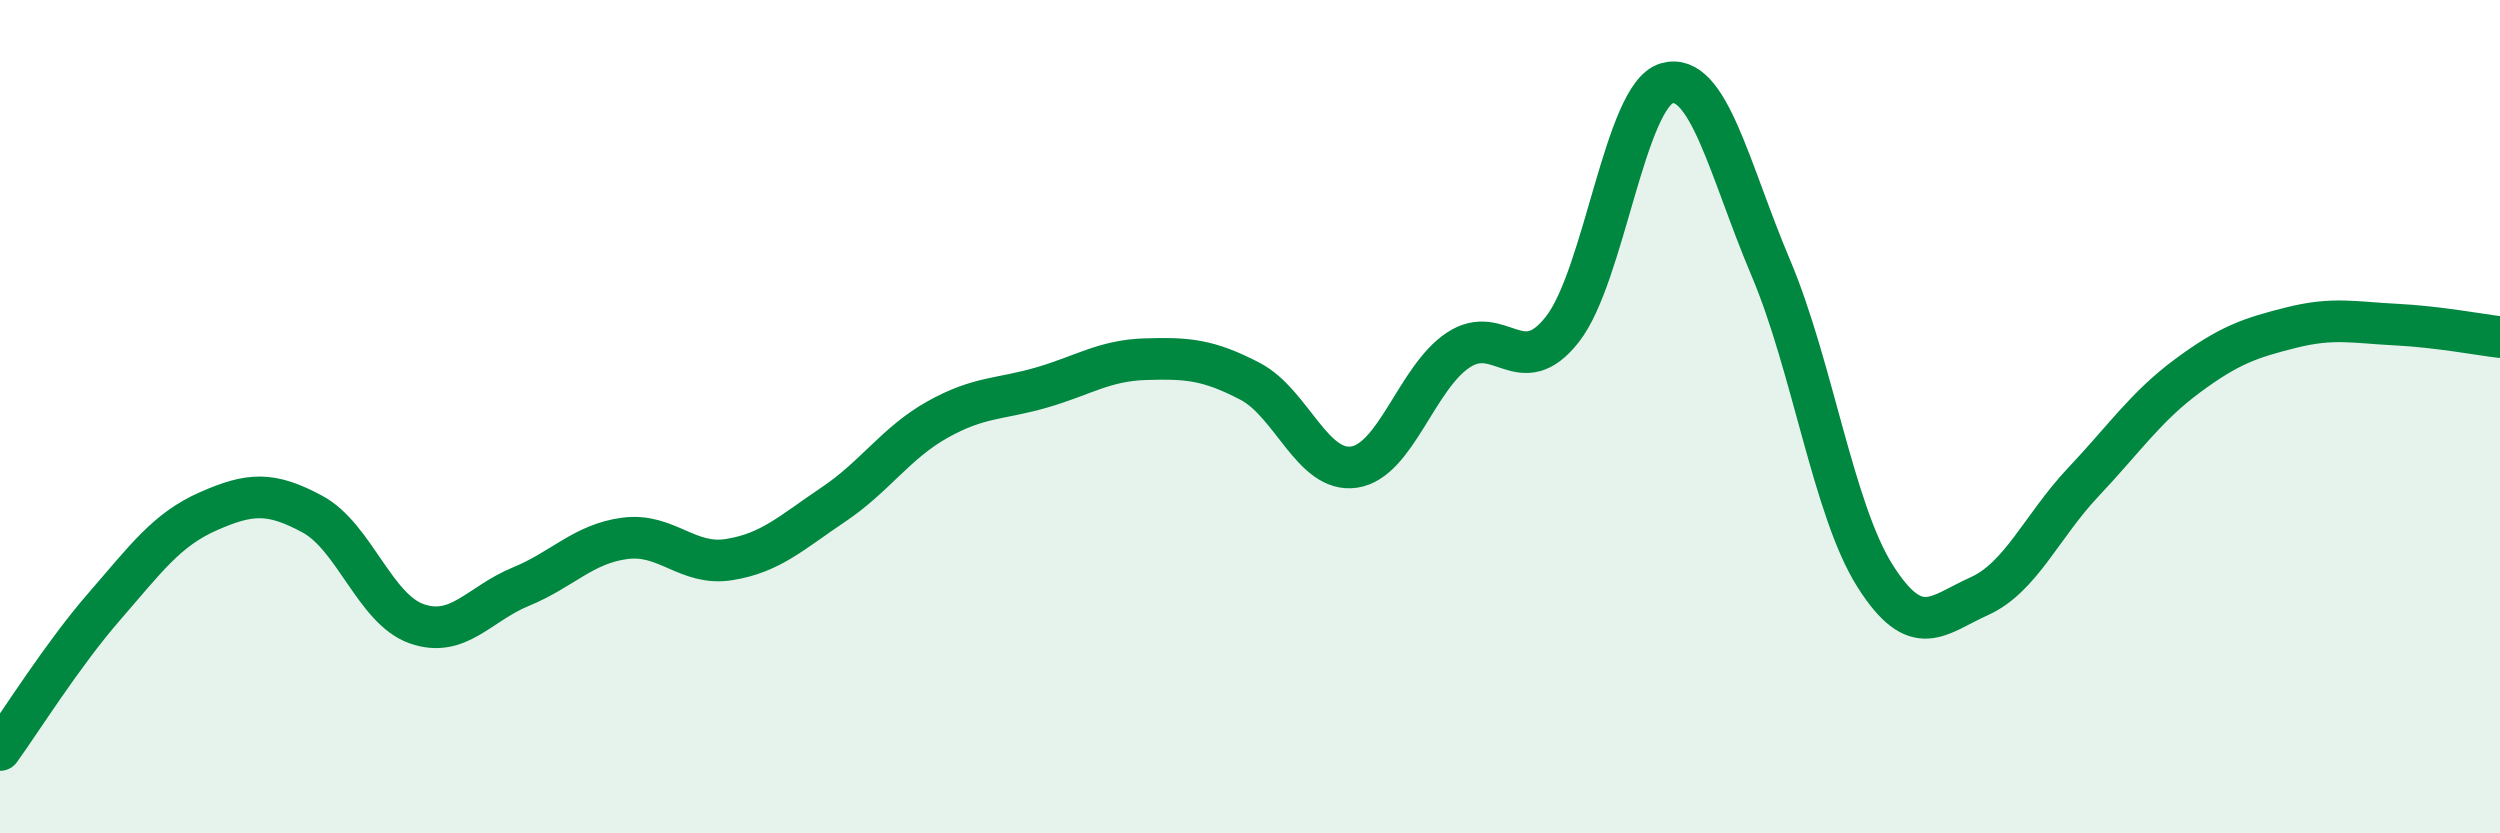 
    <svg width="60" height="20" viewBox="0 0 60 20" xmlns="http://www.w3.org/2000/svg">
      <path
        d="M 0,18 C 0.5,17.31 1.5,15.71 2.5,14.56 C 3.5,13.41 4,12.71 5,12.27 C 6,11.83 6.5,11.8 7.5,12.34 C 8.5,12.88 9,14.62 10,14.97 C 11,15.32 11.5,14.49 12.5,14.08 C 13.5,13.67 14,13.05 15,12.92 C 16,12.79 16.5,13.59 17.5,13.43 C 18.5,13.27 19,12.78 20,12.11 C 21,11.44 21.5,10.63 22.5,10.07 C 23.5,9.51 24,9.59 25,9.3 C 26,9.01 26.5,8.65 27.5,8.62 C 28.5,8.59 29,8.63 30,9.15 C 31,9.67 31.5,11.36 32.5,11.21 C 33.5,11.06 34,9.06 35,8.4 C 36,7.74 36.5,9.18 37.5,7.9 C 38.5,6.62 39,2.29 40,2 C 41,1.71 41.5,4.07 42.5,6.43 C 43.5,8.79 44,12.24 45,13.82 C 46,15.4 46.5,14.76 47.5,14.31 C 48.5,13.86 49,12.63 50,11.57 C 51,10.51 51.5,9.76 52.5,9.02 C 53.5,8.28 54,8.11 55,7.86 C 56,7.61 56.5,7.74 57.5,7.79 C 58.5,7.84 59.5,8.03 60,8.09L60 20L0 20Z"
        fill="#008740"
        opacity="0.1"
        stroke-linecap="round"
        stroke-linejoin="round"
      />
      <path
        d="M 0,18 C 0.5,17.31 1.5,15.71 2.5,14.56 C 3.5,13.41 4,12.71 5,12.27 C 6,11.83 6.5,11.8 7.5,12.34 C 8.5,12.88 9,14.62 10,14.97 C 11,15.32 11.5,14.49 12.5,14.08 C 13.5,13.67 14,13.05 15,12.92 C 16,12.79 16.5,13.59 17.5,13.43 C 18.5,13.27 19,12.78 20,12.11 C 21,11.44 21.5,10.63 22.5,10.07 C 23.5,9.51 24,9.59 25,9.3 C 26,9.01 26.5,8.65 27.5,8.62 C 28.5,8.59 29,8.63 30,9.15 C 31,9.67 31.5,11.36 32.5,11.21 C 33.5,11.06 34,9.06 35,8.4 C 36,7.74 36.5,9.18 37.5,7.9 C 38.5,6.62 39,2.29 40,2 C 41,1.71 41.5,4.07 42.5,6.43 C 43.5,8.79 44,12.24 45,13.82 C 46,15.4 46.5,14.76 47.5,14.31 C 48.5,13.86 49,12.63 50,11.57 C 51,10.51 51.5,9.76 52.5,9.02 C 53.5,8.28 54,8.11 55,7.86 C 56,7.61 56.5,7.74 57.5,7.79 C 58.5,7.84 59.5,8.03 60,8.09"
        stroke="#008740"
        stroke-width="1"
        fill="none"
        stroke-linecap="round"
        stroke-linejoin="round"
      />
    </svg>
  
